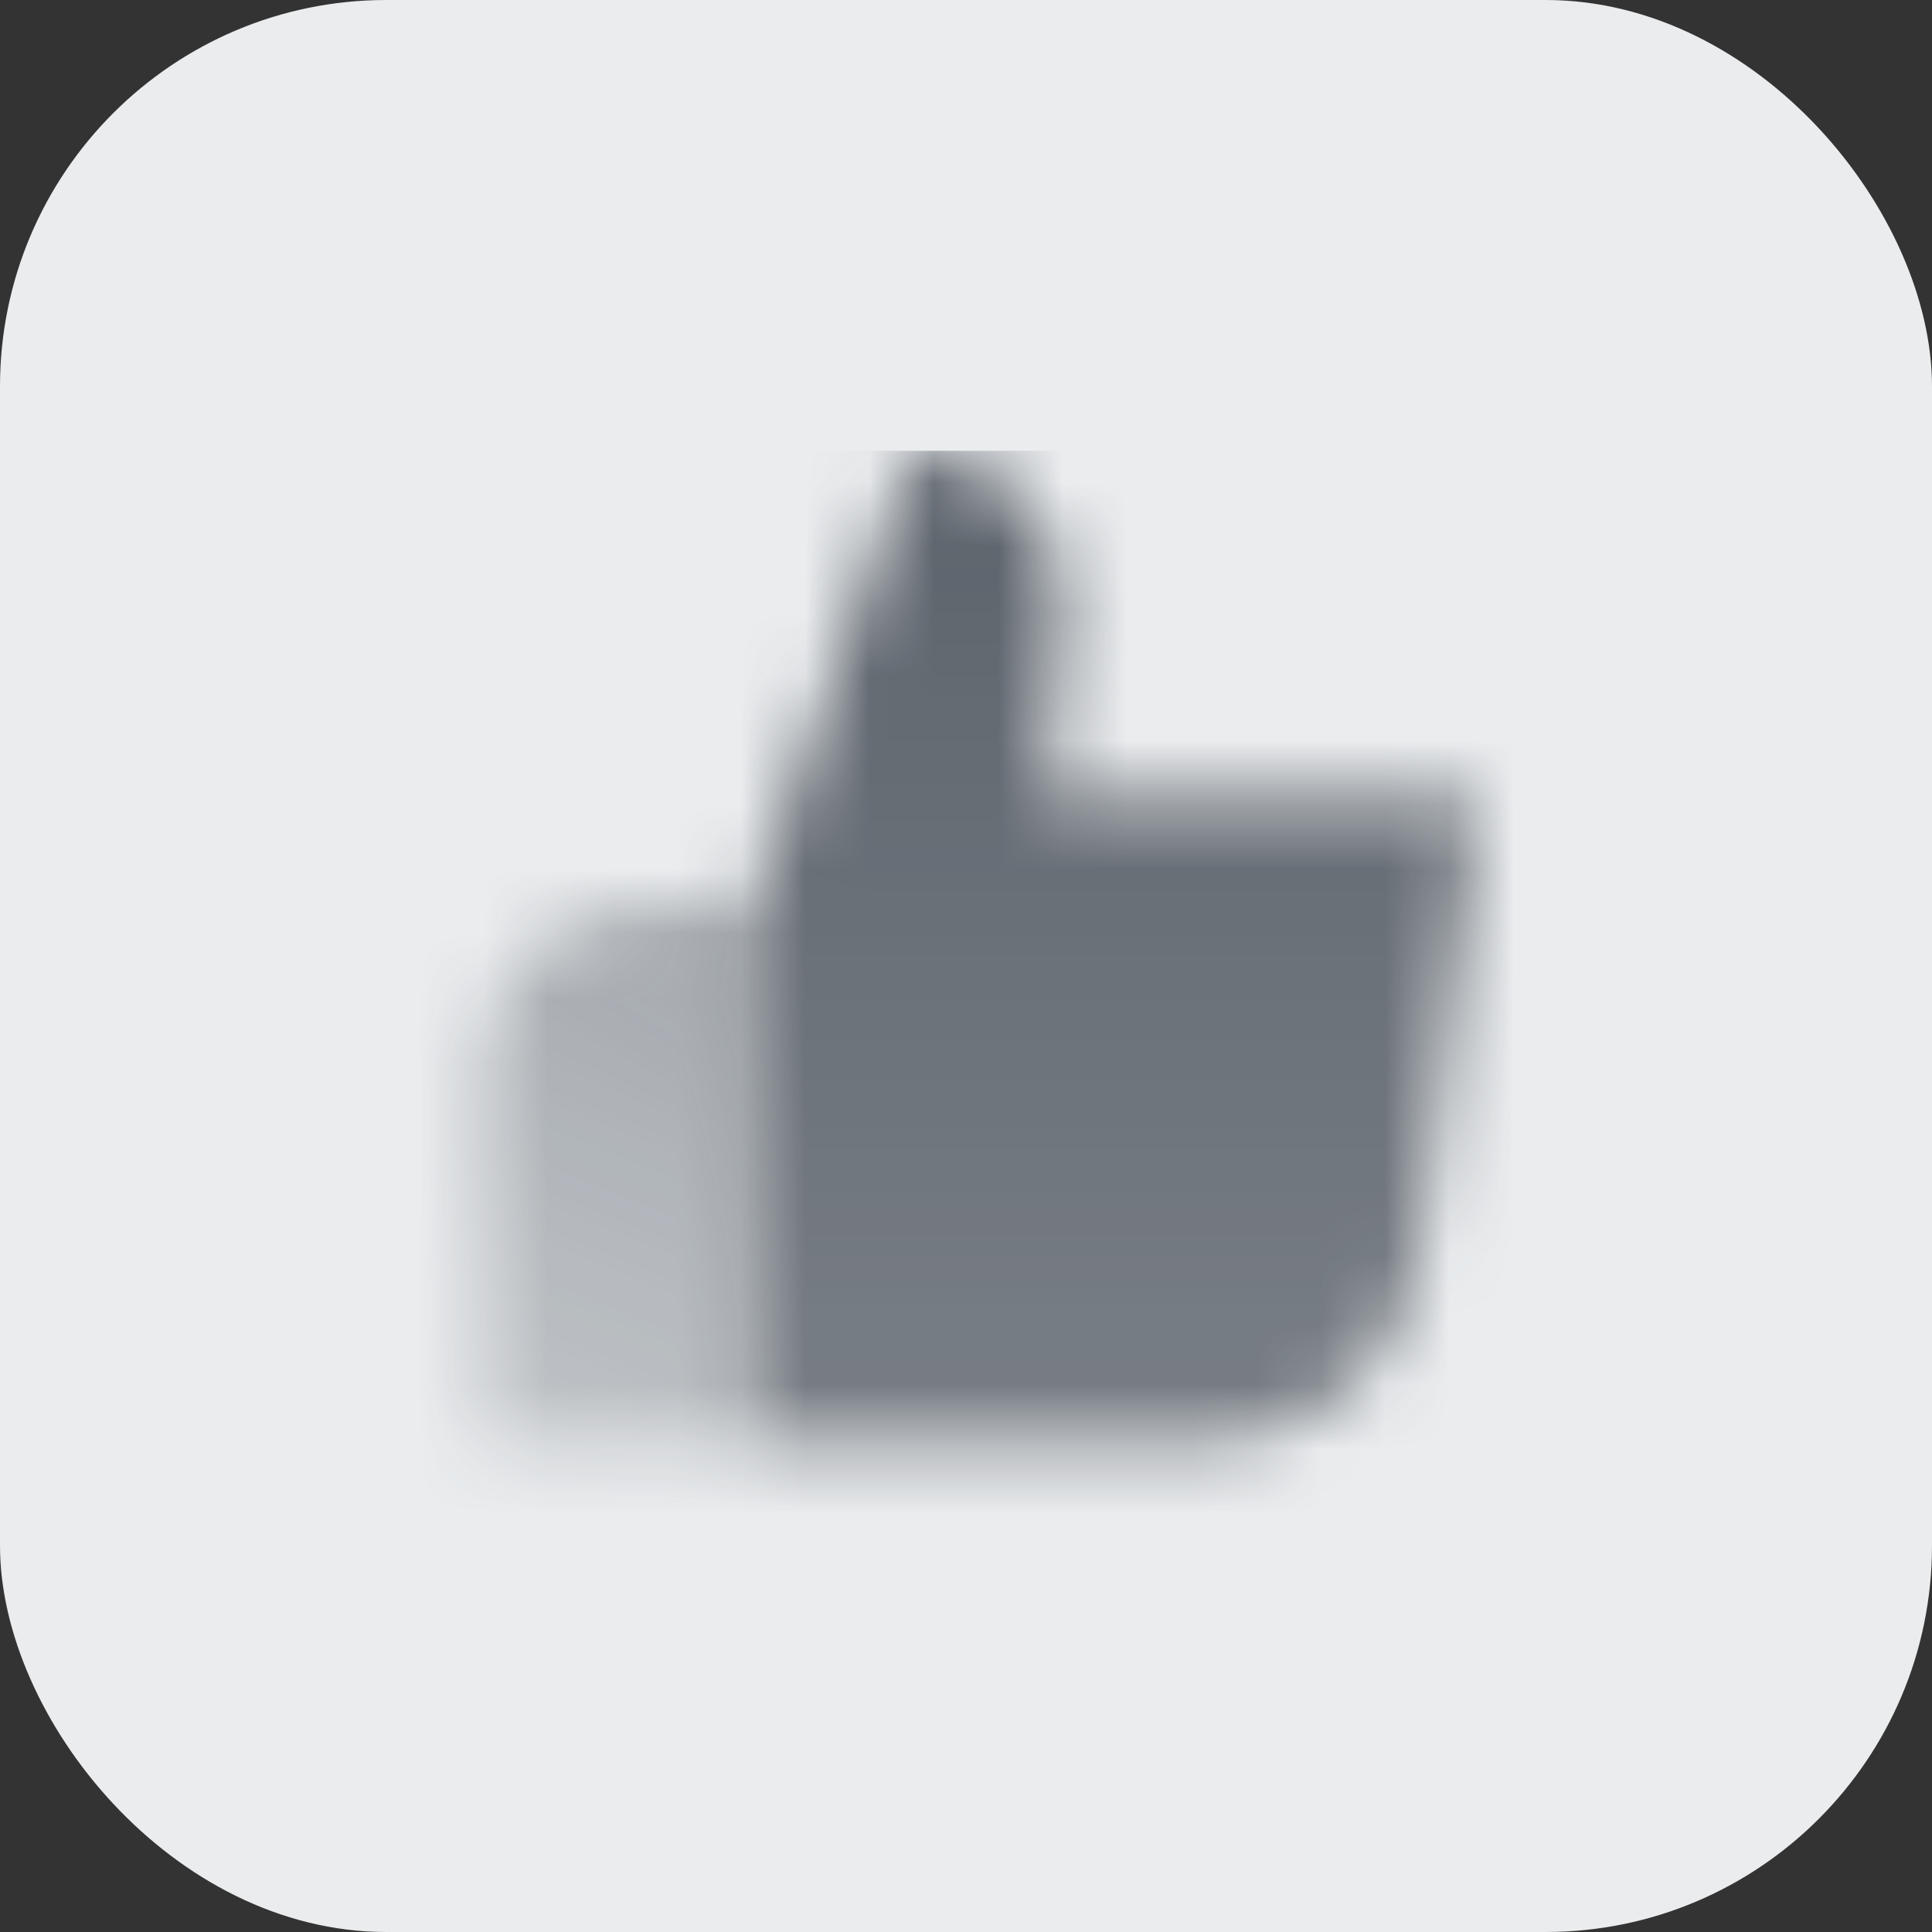 <?xml version="1.0" encoding="UTF-8"?> <svg xmlns="http://www.w3.org/2000/svg" width="30" height="30" viewBox="0 0 30 30" fill="none"><rect x="0" y="0" width="30" height="30" fill="#333333" stroke="none"/> <rect width="30" height="30" rx="6" fill="#EAECEE"></rect> <mask id="mask0_22_144" style="mask-type:alpha" maskUnits="userSpaceOnUse" x="7" y="7" width="16" height="18"> <path fill-rule="evenodd" clip-rule="evenodd" d="M22.916 12.417H16.25L16.475 9.493C16.578 8.148 15.515 7 14.166 7L11.666 14.083C11.666 16.49 11.666 22.417 11.666 22.417H18.724C20.405 22.417 21.823 21.165 22.032 19.497L22.916 12.417Z" fill="url(#paint0_linear_22_144)"></path> <path d="M11.666 14.084H10C8.619 14.084 7.5 15.203 7.5 16.584V22.417H11.666V14.084Z" fill="url(#paint1_linear_22_144)"></path> </mask> <g mask="url(#mask0_22_144)"> <path d="M5 7H25V27H5V7Z" fill="#5C636B"></path> </g> <defs> <linearGradient id="paint0_linear_22_144" x1="17.402" y1="7" x2="17.402" y2="22.417" gradientUnits="userSpaceOnUse"> <stop></stop> <stop offset="1" stop-opacity="0.8"></stop> </linearGradient> <linearGradient id="paint1_linear_22_144" x1="11.666" y1="14.084" x2="7.917" y2="22.417" gradientUnits="userSpaceOnUse"> <stop stop-opacity="0.5"></stop> <stop offset="1" stop-opacity="0.3"></stop> </linearGradient> </defs> </svg> 